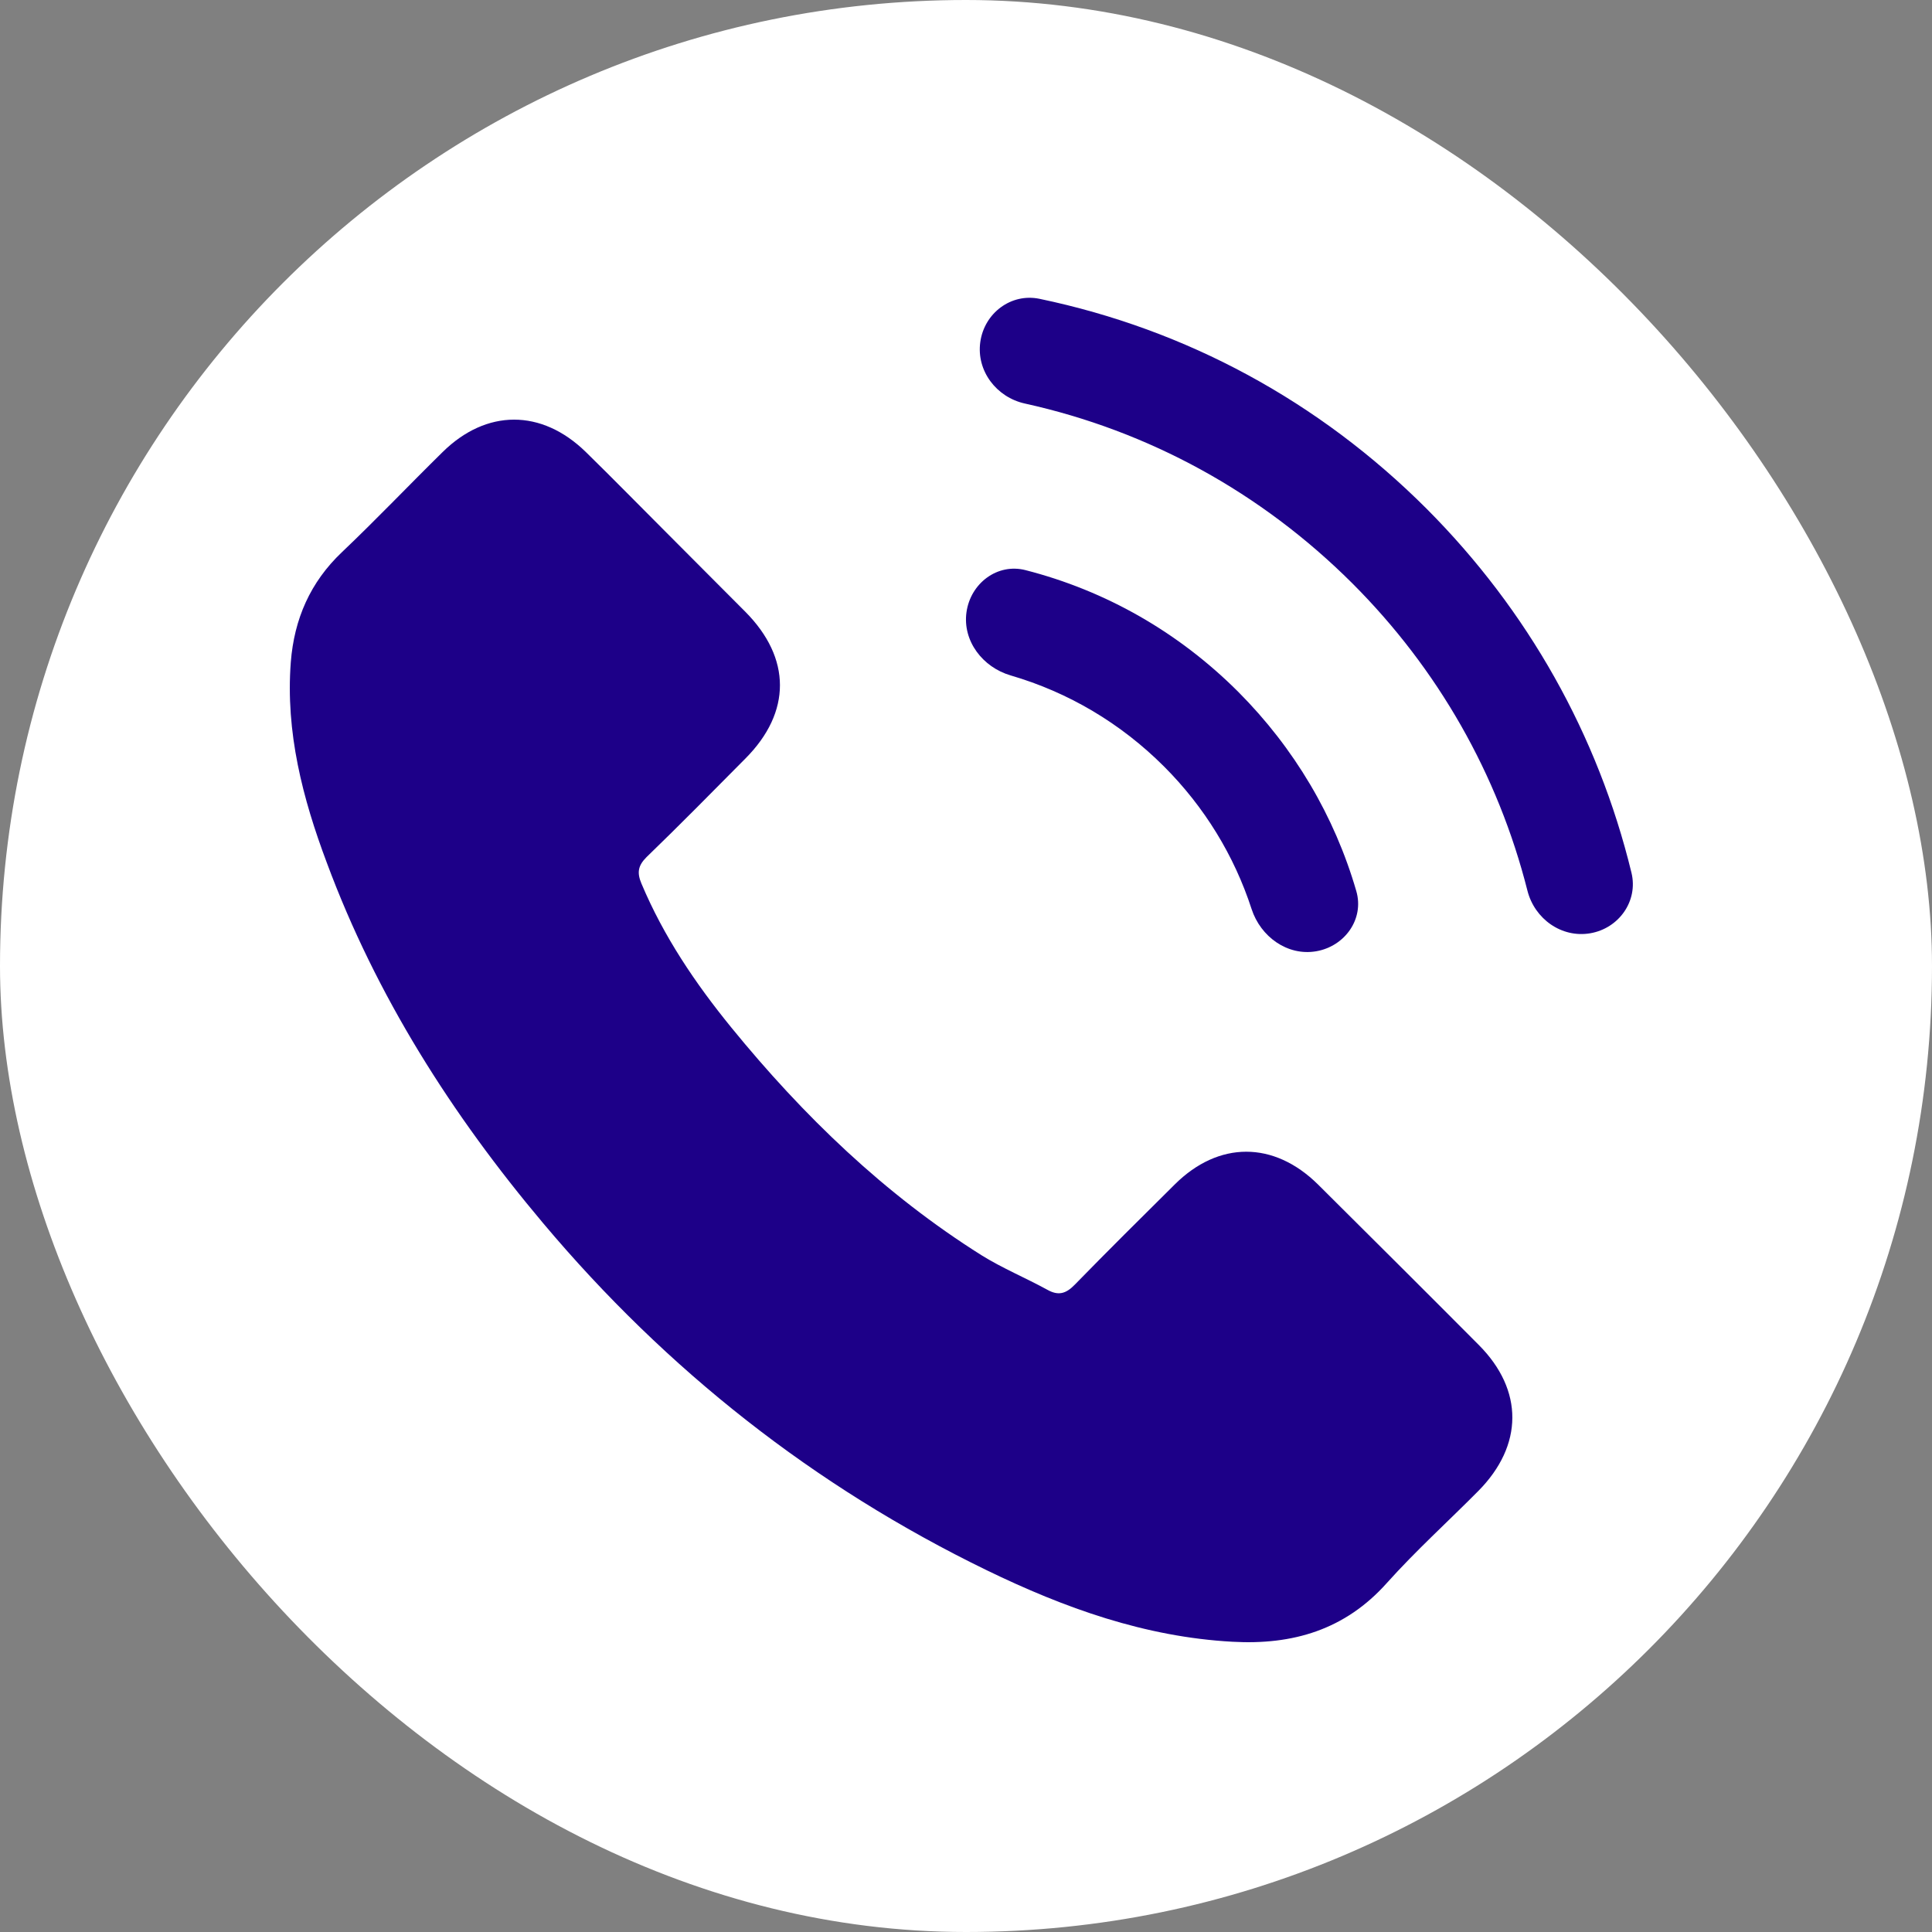 <?xml version="1.0" encoding="UTF-8"?> <svg xmlns="http://www.w3.org/2000/svg" width="60" height="60" viewBox="0 0 60 60" fill="none"><rect x="0" y="0" width="60" height="60" fill="#808080" stroke="none"/><rect width="60" height="60" rx="30" fill="white"></rect><g clip-path="url(#clip0_405_6)"><path d="M40.931 36.784C39.559 35.429 37.846 35.429 36.483 36.784C35.443 37.815 34.403 38.846 33.38 39.895C33.1 40.184 32.864 40.245 32.523 40.053C31.851 39.685 31.134 39.388 30.487 38.986C27.472 37.09 24.946 34.651 22.709 31.907C21.599 30.544 20.611 29.084 19.921 27.441C19.781 27.109 19.807 26.89 20.078 26.619C21.118 25.614 22.132 24.583 23.154 23.552C24.579 22.118 24.579 20.44 23.146 18.998C22.333 18.177 21.52 17.373 20.707 16.551C19.868 15.712 19.038 14.864 18.19 14.034C16.818 12.697 15.105 12.697 13.742 14.043C12.693 15.074 11.688 16.132 10.622 17.145C9.634 18.081 9.136 19.226 9.031 20.563C8.865 22.739 9.398 24.793 10.15 26.794C11.688 30.937 14.03 34.616 16.87 37.99C20.707 42.552 25.287 46.162 30.645 48.766C33.057 49.937 35.556 50.837 38.274 50.986C40.145 51.091 41.77 50.619 43.072 49.159C43.964 48.163 44.969 47.254 45.913 46.301C47.311 44.886 47.32 43.173 45.93 41.774C44.27 40.105 42.6 38.444 40.931 36.784ZM38.87 28.233C39.15 29.091 39.983 29.695 40.873 29.543C41.764 29.391 42.373 28.541 42.121 27.673C41.445 25.343 40.194 23.232 38.458 21.489C36.603 19.634 34.342 18.345 31.848 17.706C30.972 17.482 30.141 18.116 30.015 19.012C29.89 19.907 30.519 20.723 31.387 20.976C33.177 21.498 34.803 22.458 36.151 23.805C37.405 25.06 38.329 26.569 38.87 28.233ZM44.305 15.8C40.97 12.465 36.844 10.231 32.283 9.28C31.398 9.096 30.569 9.725 30.444 10.621C30.318 11.516 30.945 12.338 31.828 12.532C35.681 13.382 39.17 15.296 41.998 18.116C44.66 20.778 46.523 24.052 47.436 27.661C47.658 28.536 48.495 29.136 49.385 28.984C50.276 28.832 50.88 27.983 50.667 27.105C49.628 22.827 47.447 18.95 44.305 15.8Z" fill="#1D0088"></path></g><defs><clipPath id="clip0_405_6"><rect width="42" height="42" fill="white" transform="translate(9 9)"></rect></clipPath></defs></svg> 